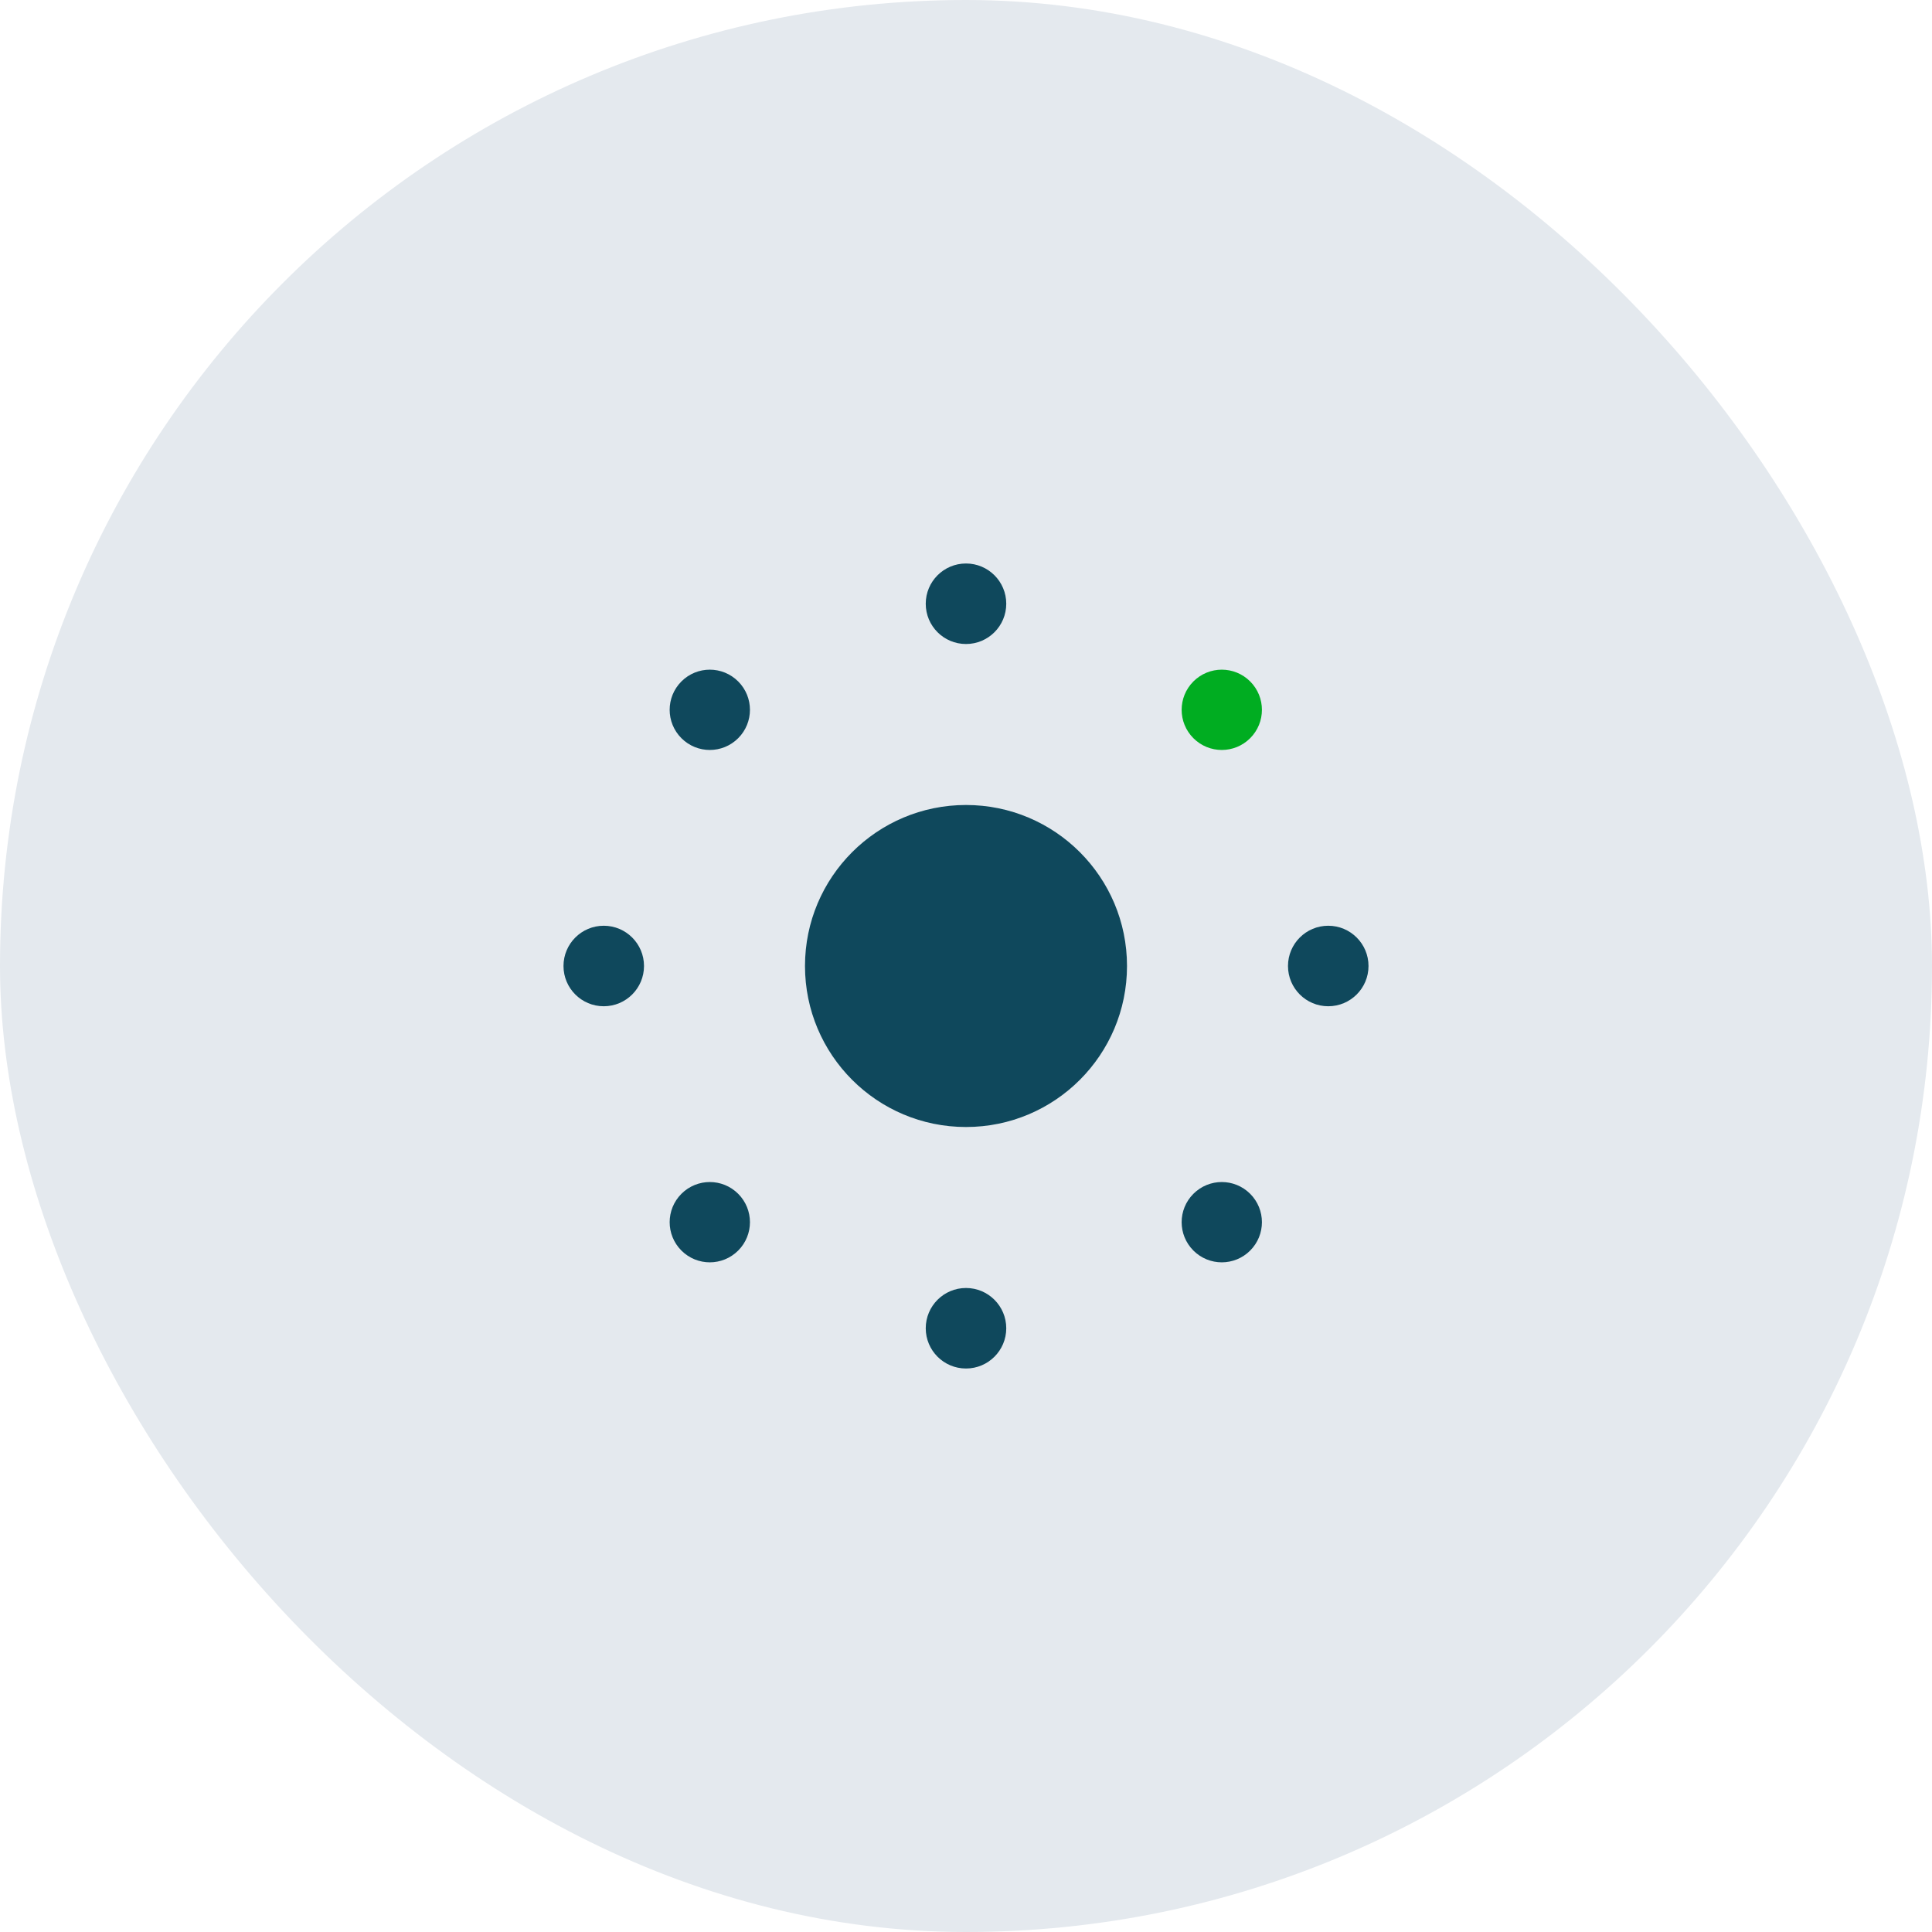 <svg width="80" height="80" viewBox="0 0 80 80" fill="none" xmlns="http://www.w3.org/2000/svg">
<rect width="80" height="80" rx="40" fill="#E4E9EE"/>
<path d="M40 46.667C43.682 46.667 46.667 43.682 46.667 40C46.667 36.318 43.682 33.333 40 33.333C36.318 33.333 33.333 36.318 33.333 40C33.333 43.682 36.318 46.667 40 46.667Z" fill="#0F485C"/>
<path d="M25 41.667C25.92 41.667 26.667 40.92 26.667 40C26.667 39.08 25.92 38.333 25 38.333C24.079 38.333 23.333 39.08 23.333 40C23.333 40.92 24.079 41.667 25 41.667Z" fill="#0F485C"/>
<path d="M55 41.667C55.92 41.667 56.667 40.92 56.667 40C56.667 39.08 55.92 38.333 55 38.333C54.079 38.333 53.333 39.08 53.333 40C53.333 40.92 54.079 41.667 55 41.667Z" fill="#0F485C"/>
<path d="M49.416 28.217C48.767 28.867 48.767 29.917 49.416 30.567C50.066 31.217 51.117 31.217 51.767 30.567C52.416 29.917 52.416 28.867 51.767 28.217C51.117 27.567 50.066 27.567 49.416 28.217Z" fill="#00AD21"/>
<path d="M28.216 49.433C27.567 50.083 27.567 51.133 28.216 51.783C28.866 52.433 29.916 52.433 30.567 51.783C31.216 51.133 31.216 50.083 30.567 49.433C29.916 48.783 28.866 48.783 28.216 49.433Z" fill="#0F485C"/>
<path d="M40 26.667C40.92 26.667 41.667 25.921 41.667 25C41.667 24.079 40.92 23.333 40 23.333C39.079 23.333 38.333 24.079 38.333 25C38.333 25.921 39.079 26.667 40 26.667Z" fill="#0F485C"/>
<path d="M40 56.667C40.92 56.667 41.667 55.92 41.667 55C41.667 54.08 40.92 53.333 40 53.333C39.079 53.333 38.333 54.08 38.333 55C38.333 55.92 39.079 56.667 40 56.667Z" fill="#0F485C"/>
<path d="M49.416 49.433C48.767 50.083 48.767 51.133 49.416 51.783C50.066 52.433 51.117 52.433 51.767 51.783C52.416 51.133 52.416 50.083 51.767 49.433C51.117 48.783 50.066 48.783 49.416 49.433Z" fill="#0F485C"/>
<path d="M28.216 28.217C27.567 28.867 27.567 29.917 28.216 30.567C28.866 31.217 29.916 31.217 30.567 30.567C31.216 29.917 31.216 28.867 30.567 28.217C29.916 27.567 28.866 27.567 28.216 28.217Z" fill="#0F485C"/>
</svg>
